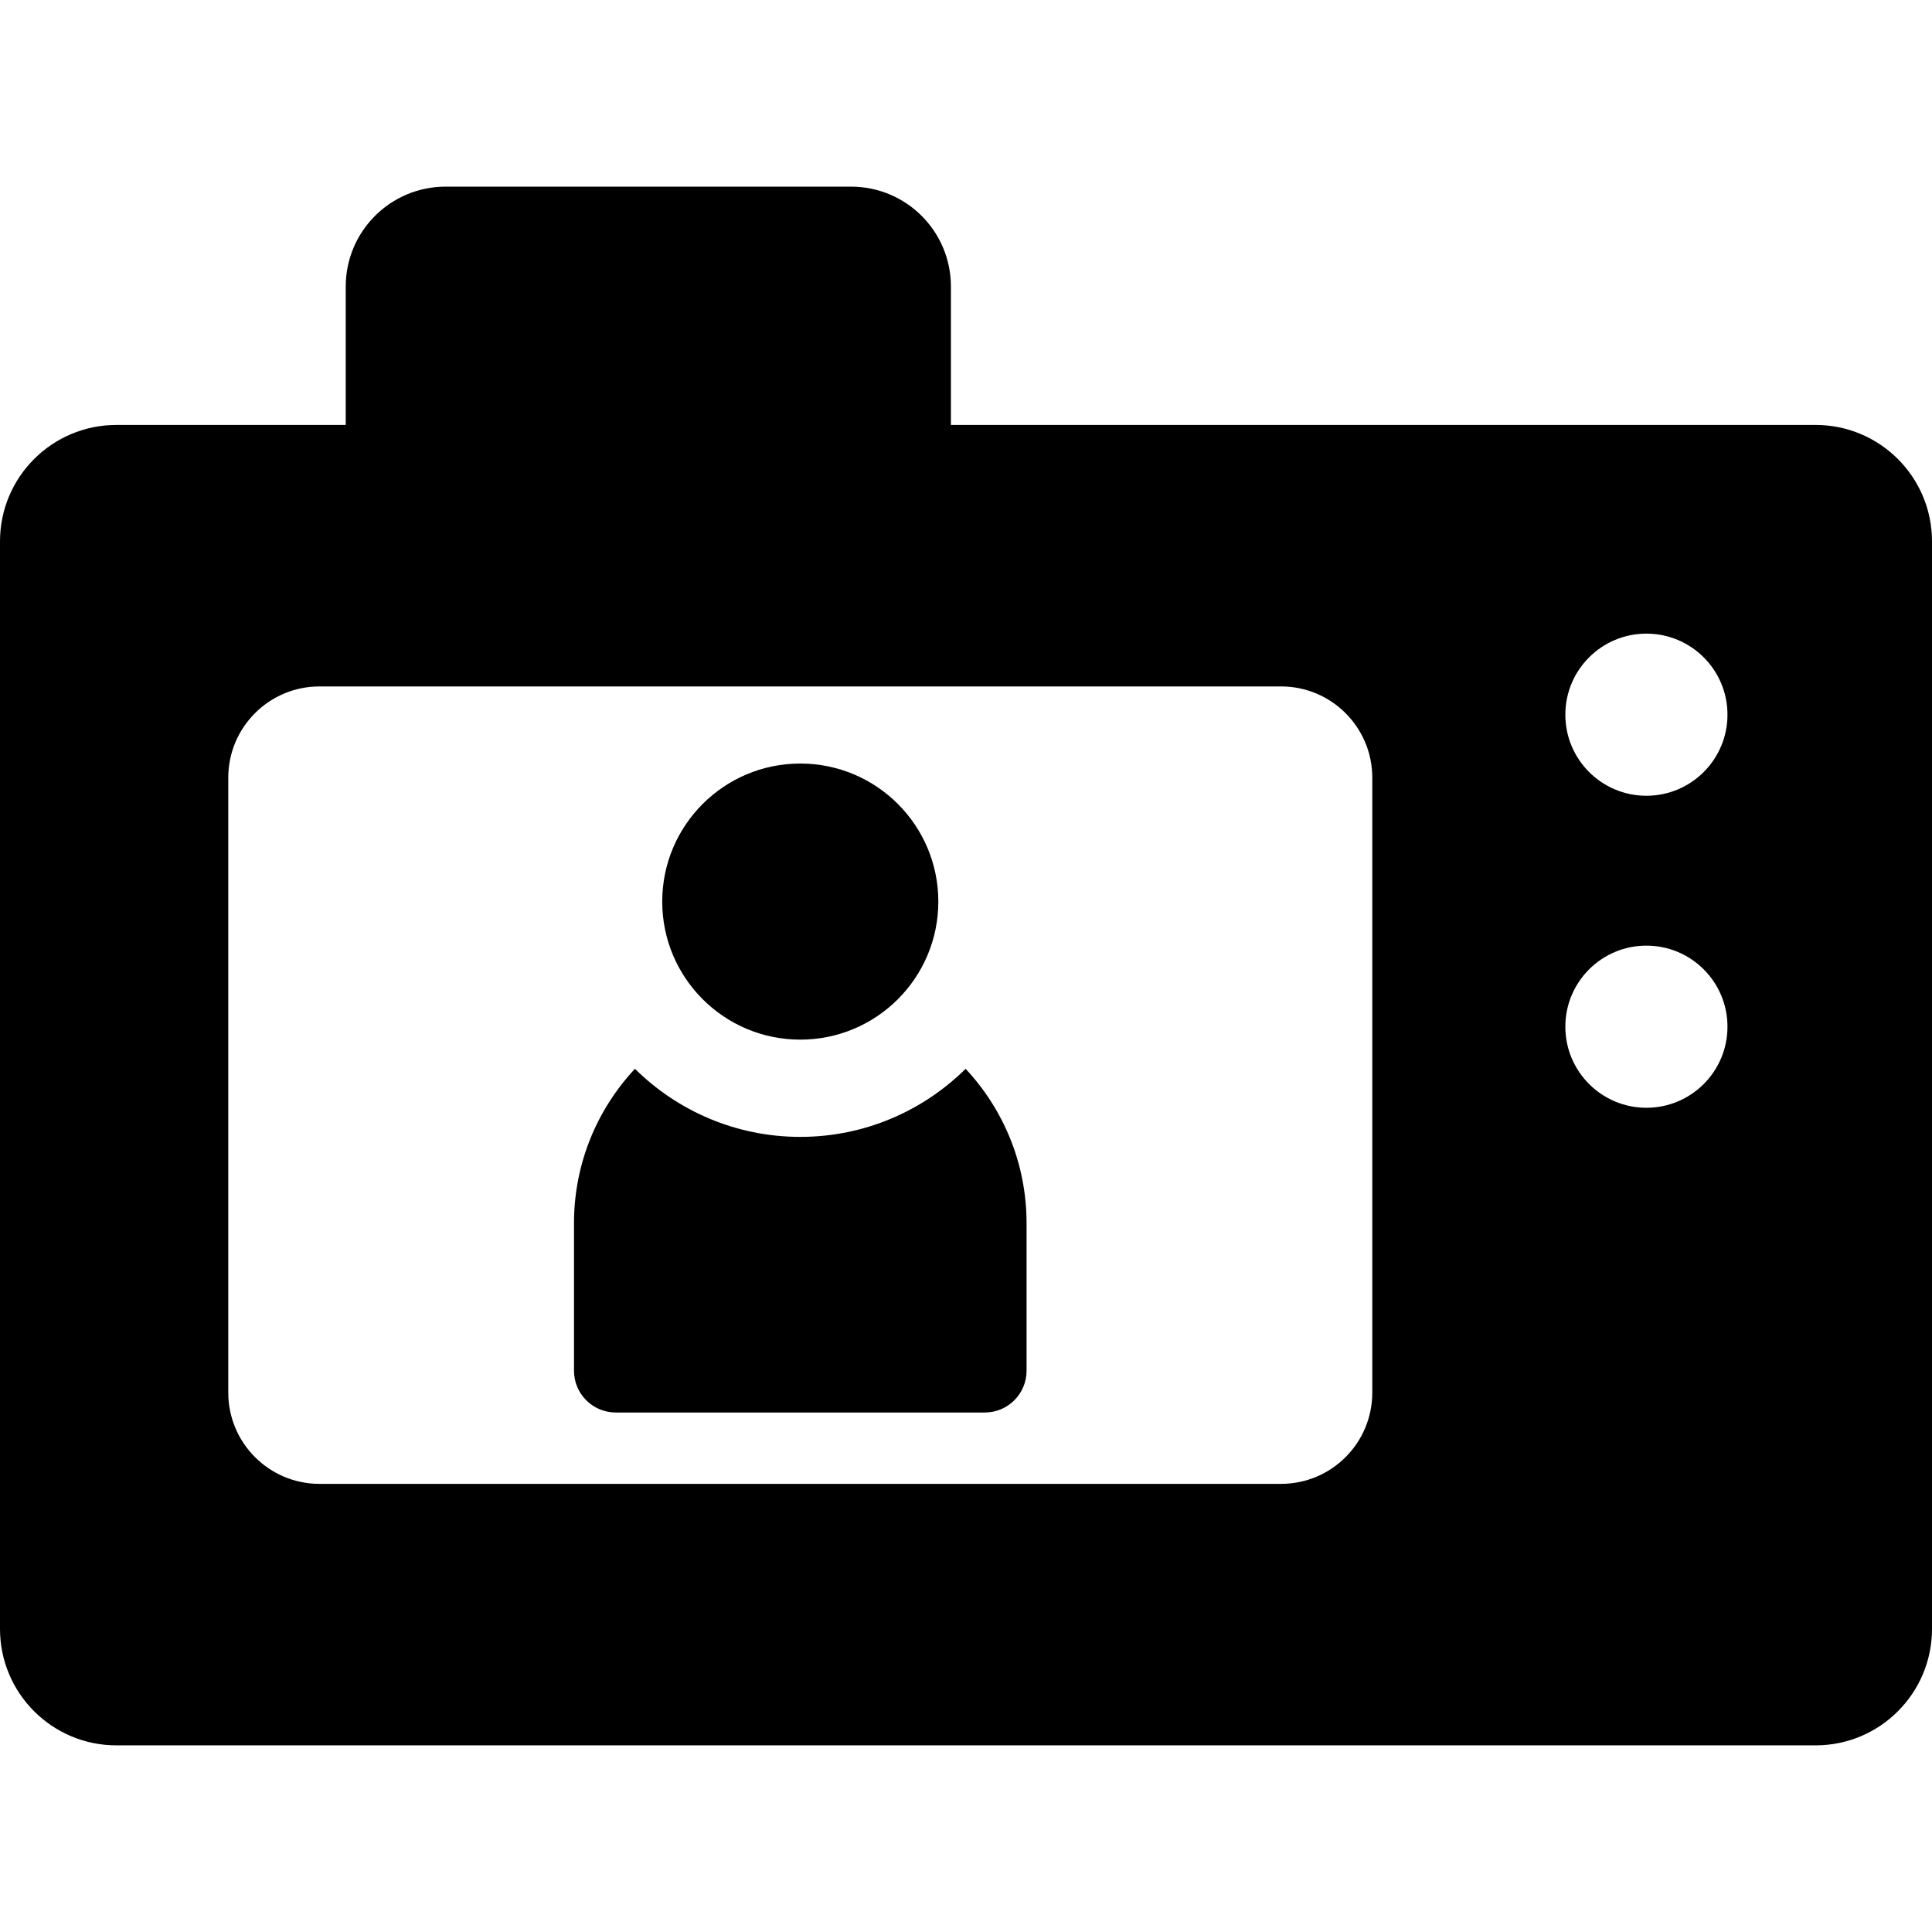 <?xml version="1.0" encoding="iso-8859-1"?>
<!-- Generator: Adobe Illustrator 18.0.0, SVG Export Plug-In . SVG Version: 6.00 Build 0)  -->
<!DOCTYPE svg PUBLIC "-//W3C//DTD SVG 1.1//EN" "http://www.w3.org/Graphics/SVG/1.1/DTD/svg11.dtd">
<svg version="1.1" id="Capa_1" xmlns="http://www.w3.org/2000/svg" xmlns:xlink="http://www.w3.org/1999/xlink" x="0px" y="0px"
	 viewBox="0 0 298 298" style="enable-background:new 0 0 298 298;" xml:space="preserve">
<g>
	<path d="M280.042,65.545H146.673V44.191c0-8.506-6.896-15.402-15.402-15.402H68.73c-8.506,0-15.402,6.896-15.402,15.402v21.355
		h-35.37C8.04,65.545,0,73.585,0,83.503v167.75c0,9.919,8.04,17.959,17.958,17.959h262.084c9.918,0,17.958-8.04,17.958-17.959
		V83.503C298,73.585,289.96,65.545,280.042,65.545z M211.667,214.804c0,7.773-6.302,14.074-14.074,14.074H49.284
		c-7.772,0-14.074-6.302-14.074-14.074v-94.852c0-7.772,6.302-14.074,14.074-14.074h148.309c7.772,0,14.074,6.302,14.074,14.074
		V214.804z M253.948,170.867c-6.905,0-12.503-5.599-12.503-12.504c0-6.906,5.598-12.504,12.503-12.504
		c6.906,0,12.505,5.598,12.505,12.504C266.453,165.269,260.855,170.867,253.948,170.867z M253.948,122.741
		c-6.905,0-12.503-5.599-12.503-12.504c0-6.905,5.598-12.503,12.503-12.503c6.906,0,12.505,5.598,12.505,12.503
		C266.453,117.143,260.855,122.741,253.948,122.741z"/>
	<path d="M123.438,175.358c-9.933,0-18.942-4.014-25.502-10.501c-5.828,6.237-9.401,14.608-9.401,23.818v22.751
		c0,3.56,2.886,6.445,6.445,6.445h56.916c3.559,0,6.445-2.886,6.445-6.445v-22.751c0-9.21-3.573-17.58-9.4-23.817
		C142.382,171.345,133.371,175.358,123.438,175.358z"/>
	<circle cx="123.438" cy="139.065" r="21.293"/>
</g>
<g>
</g>
<g>
</g>
<g>
</g>
<g>
</g>
<g>
</g>
<g>
</g>
<g>
</g>
<g>
</g>
<g>
</g>
<g>
</g>
<g>
</g>
<g>
</g>
<g>
</g>
<g>
</g>
<g>
</g>
</svg>

